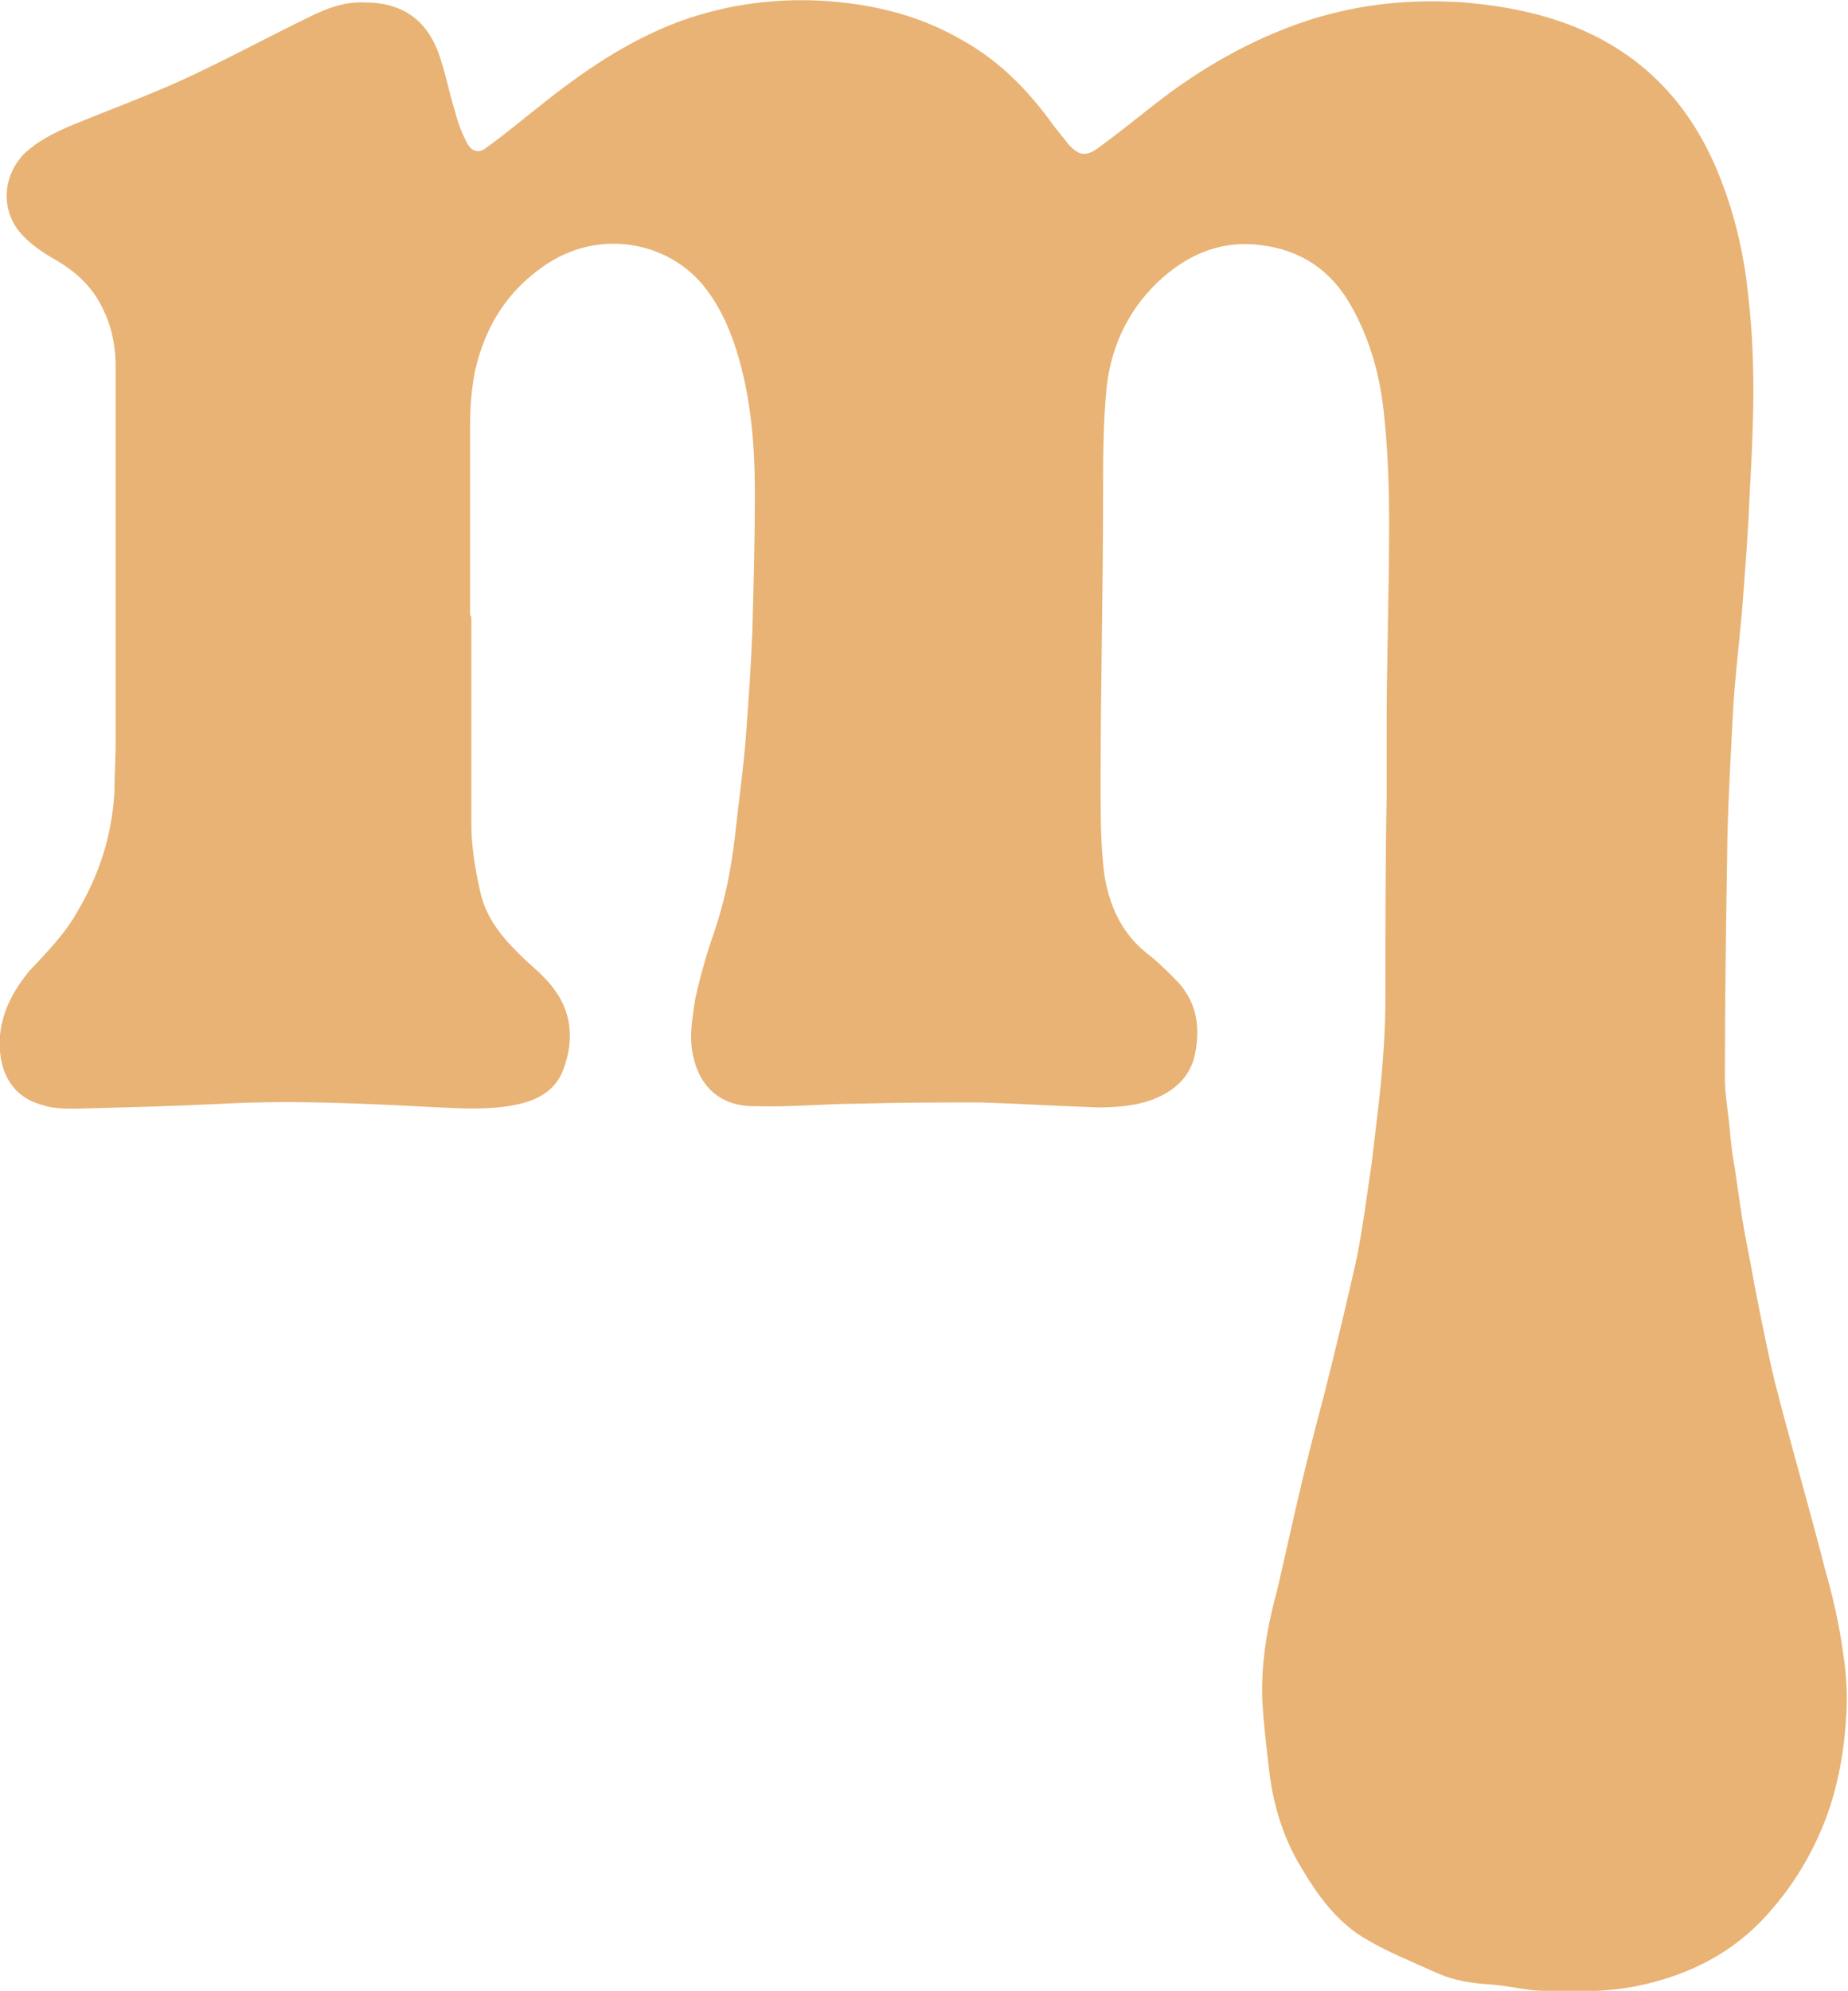 <svg viewBox="0 0 14.86 16" xmlns="http://www.w3.org/2000/svg" data-name="Layer 1" id="Layer_1">
  <defs>
    <style>
      .cls-1 {
        fill: #e8b374;
      }
    </style>
  </defs>
  <path d="M3.79,4.96c0,.55,0,1.11,0,1.66,0,.18.03.36.07.54.05.24.21.41.38.57.08.07.17.15.23.24.14.2.14.43.05.65-.07.16-.22.23-.38.26-.2.04-.41.03-.61.02-.58-.03-1.15-.06-1.73-.03-.4.02-.79.03-1.19.04-.09,0-.19,0-.27-.03-.27-.07-.36-.31-.34-.56.02-.2.11-.36.23-.51.14-.15.29-.3.39-.48.18-.3.28-.62.3-.96,0-.13.01-.27.01-.41,0-1,0-2,0-3,0-.15-.02-.3-.09-.45-.08-.19-.22-.32-.39-.42-.09-.05-.18-.11-.25-.18-.2-.19-.19-.49,0-.68.11-.1.23-.16.37-.22.29-.12.59-.23.88-.36.35-.16.68-.34,1.03-.51.14-.07.29-.13.46-.12.28,0,.48.13.58.39.06.16.09.33.14.49.02.08.05.16.09.24.04.08.1.1.17.04.14-.1.27-.21.41-.32.35-.28.71-.53,1.14-.69C5.86.03,6.26-.02,6.67.01c.38.03.74.12,1.08.32.3.17.53.41.73.69.04.05.08.1.12.15.08.08.13.09.23.02.15-.11.3-.23.44-.34.38-.3.8-.54,1.26-.69.41-.13.82-.17,1.25-.14.33.03.64.09.94.22.55.24.91.66,1.12,1.21.12.31.19.63.22.95.06.52.04,1.03.01,1.55-.01.27-.03.54-.05.8-.02.3-.06.6-.08.89-.02.36-.04.72-.05,1.09-.01.64-.02,1.29-.02,1.94,0,.14.03.28.04.42.01.1.02.2.04.3.02.14.04.28.06.41.03.18.07.36.1.54.05.25.1.51.16.76.13.51.28,1.02.41,1.53.06.21.11.43.14.65.03.19.04.39.02.59-.02.26-.07.51-.16.75-.1.26-.24.5-.42.71-.29.35-.66.54-1.09.63-.25.05-.5.05-.75.04-.14,0-.28-.04-.42-.05-.16-.01-.31-.03-.46-.1-.2-.09-.4-.17-.58-.28-.21-.13-.36-.33-.49-.55-.16-.26-.24-.54-.27-.84-.02-.17-.04-.34-.05-.52-.01-.3.04-.59.12-.88.05-.22.1-.44.15-.66.07-.31.15-.62.23-.92.09-.36.18-.73.26-1.09.05-.25.08-.5.12-.76.02-.17.04-.34.06-.51.03-.28.05-.55.05-.83,0-.53,0-1.07.01-1.6,0-.18,0-.35,0-.53,0-.56.02-1.12.02-1.68,0-.29-.01-.58-.04-.86-.03-.31-.11-.61-.27-.89-.16-.28-.4-.44-.72-.48-.3-.04-.56.06-.79.26-.26.23-.41.53-.45.87-.03.29-.03.58-.03.87,0,.78-.02,1.55-.02,2.33,0,.25,0,.49.03.73.04.25.14.47.34.63.08.06.15.13.22.2.19.18.22.41.16.65-.05.17-.18.27-.34.33-.14.05-.29.06-.43.06-.31-.01-.63-.03-.94-.04-.33,0-.65,0-.98.01-.28,0-.56.03-.85.02-.27,0-.44-.16-.49-.42-.03-.15,0-.3.02-.44.04-.18.09-.36.15-.53.09-.26.14-.52.17-.78.03-.28.07-.55.09-.83.02-.27.04-.55.05-.82.01-.37.02-.73.02-1.1,0-.39-.03-.78-.15-1.16-.06-.19-.14-.36-.26-.51-.29-.36-.85-.47-1.29-.16-.3.21-.47.49-.55.84-.03.15-.04.3-.04.45,0,.5,0,1.01,0,1.51,0,0,0,0,0,0Z" class="cls-1"></path>
</svg>